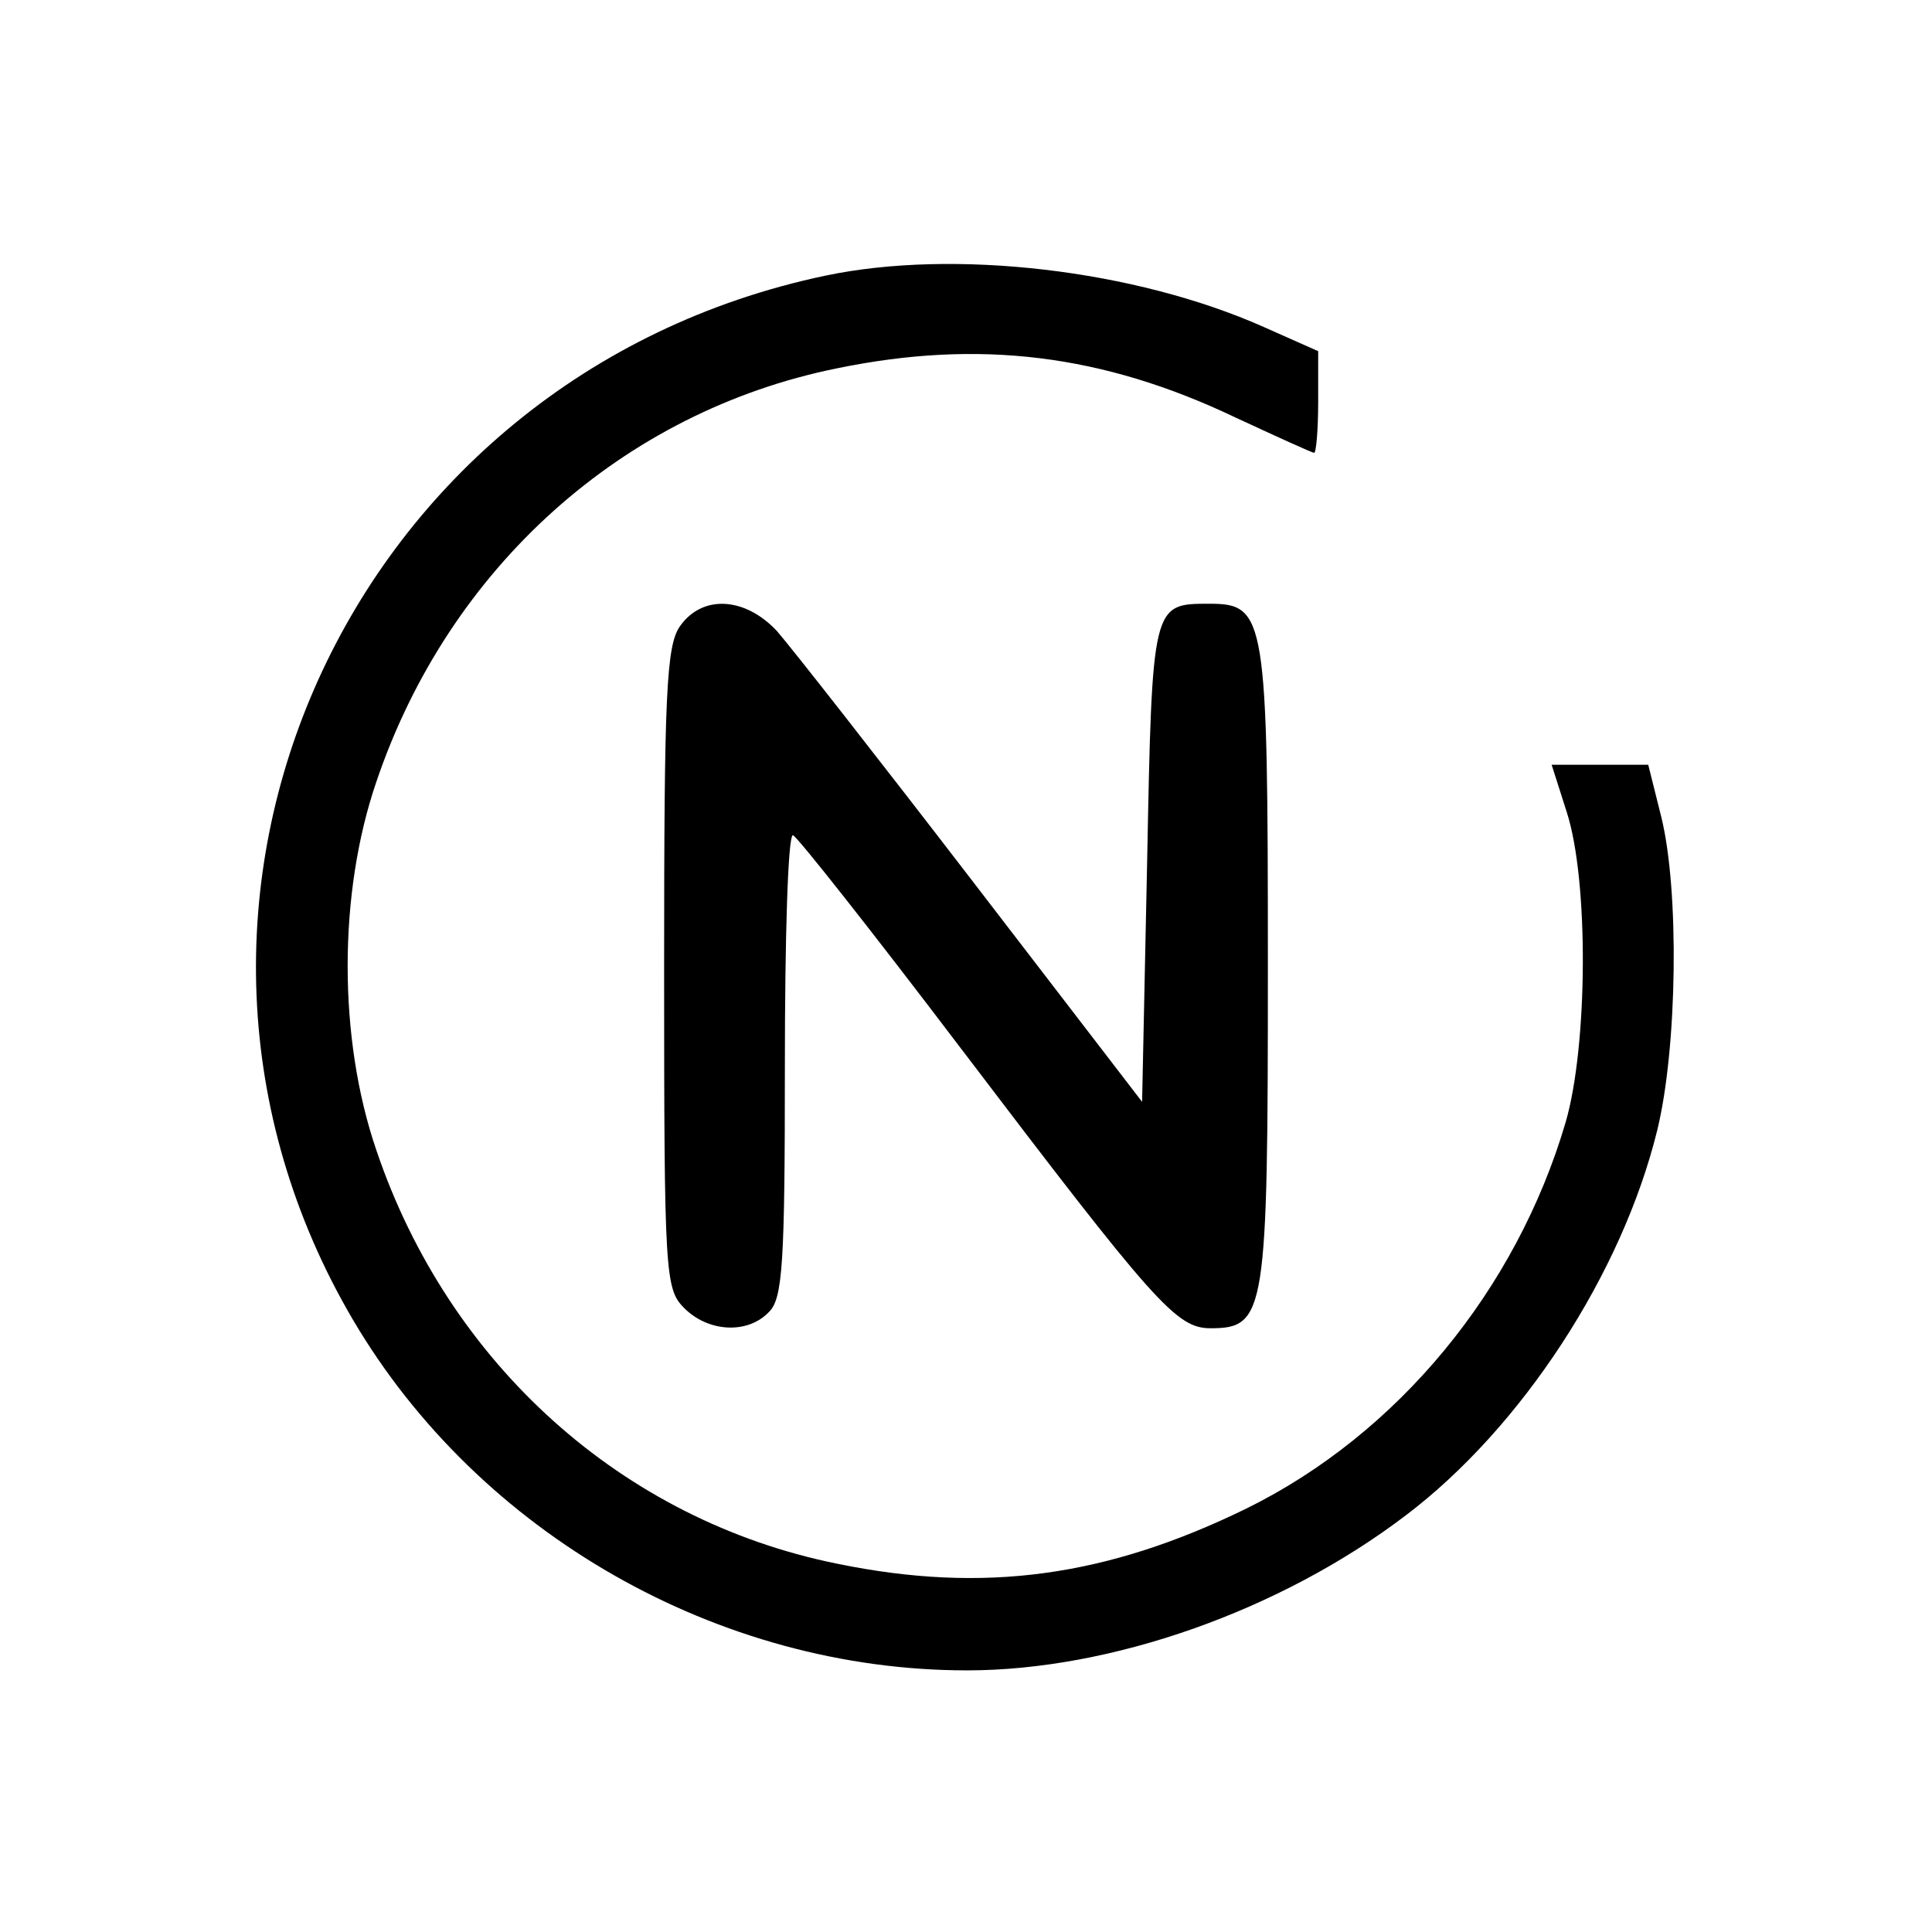 <?xml version="1.0" standalone="no"?>
<!DOCTYPE svg PUBLIC "-//W3C//DTD SVG 20010904//EN"
 "http://www.w3.org/TR/2001/REC-SVG-20010904/DTD/svg10.dtd">
<svg version="1.0" xmlns="http://www.w3.org/2000/svg"
 width="192pt" height="192pt" viewBox="0 0 192 192"
 preserveAspectRatio="xMidYMid meet">

<g transform="translate(0,192) scale(0.1,-0.1)"
fill="#000000" stroke="none">
<path d="M820 1646 c-475 -100 -712 -625 -469 -1038 125 -212 363 -348 610
-348 143 0 311 59 436 154 115 87 215 240 250 383 20 82 22 238 4 311 l-13 52
-48 0 -48 0 15 -47 c22 -68 21 -232 -1 -308 -49 -167 -167 -310 -317 -384
-139 -68 -261 -85 -407 -55 -213 43 -386 198 -458 411 -38 111 -38 255 0 366
72 213 245 368 458 411 141 29 264 14 396 -49 41 -19 76 -35 78 -35 2 0 4 23
4 51 l0 50 -54 24 c-128 57 -308 78 -436 51z"/>
<path d="M676 1298 c-14 -19 -16 -69 -16 -340 0 -305 1 -319 20 -338 24 -24
63 -26 84 -4 14 13 16 50 16 245 0 126 3 229 8 229 4 -1 79 -96 167 -212 193
-254 214 -278 248 -278 55 0 57 15 57 360 0 347 -2 360 -58 360 -57 0 -57 1
-62 -257 l-5 -238 -169 220 c-93 121 -180 232 -194 248 -32 34 -74 36 -96 5z"/>
</g>
</svg>
